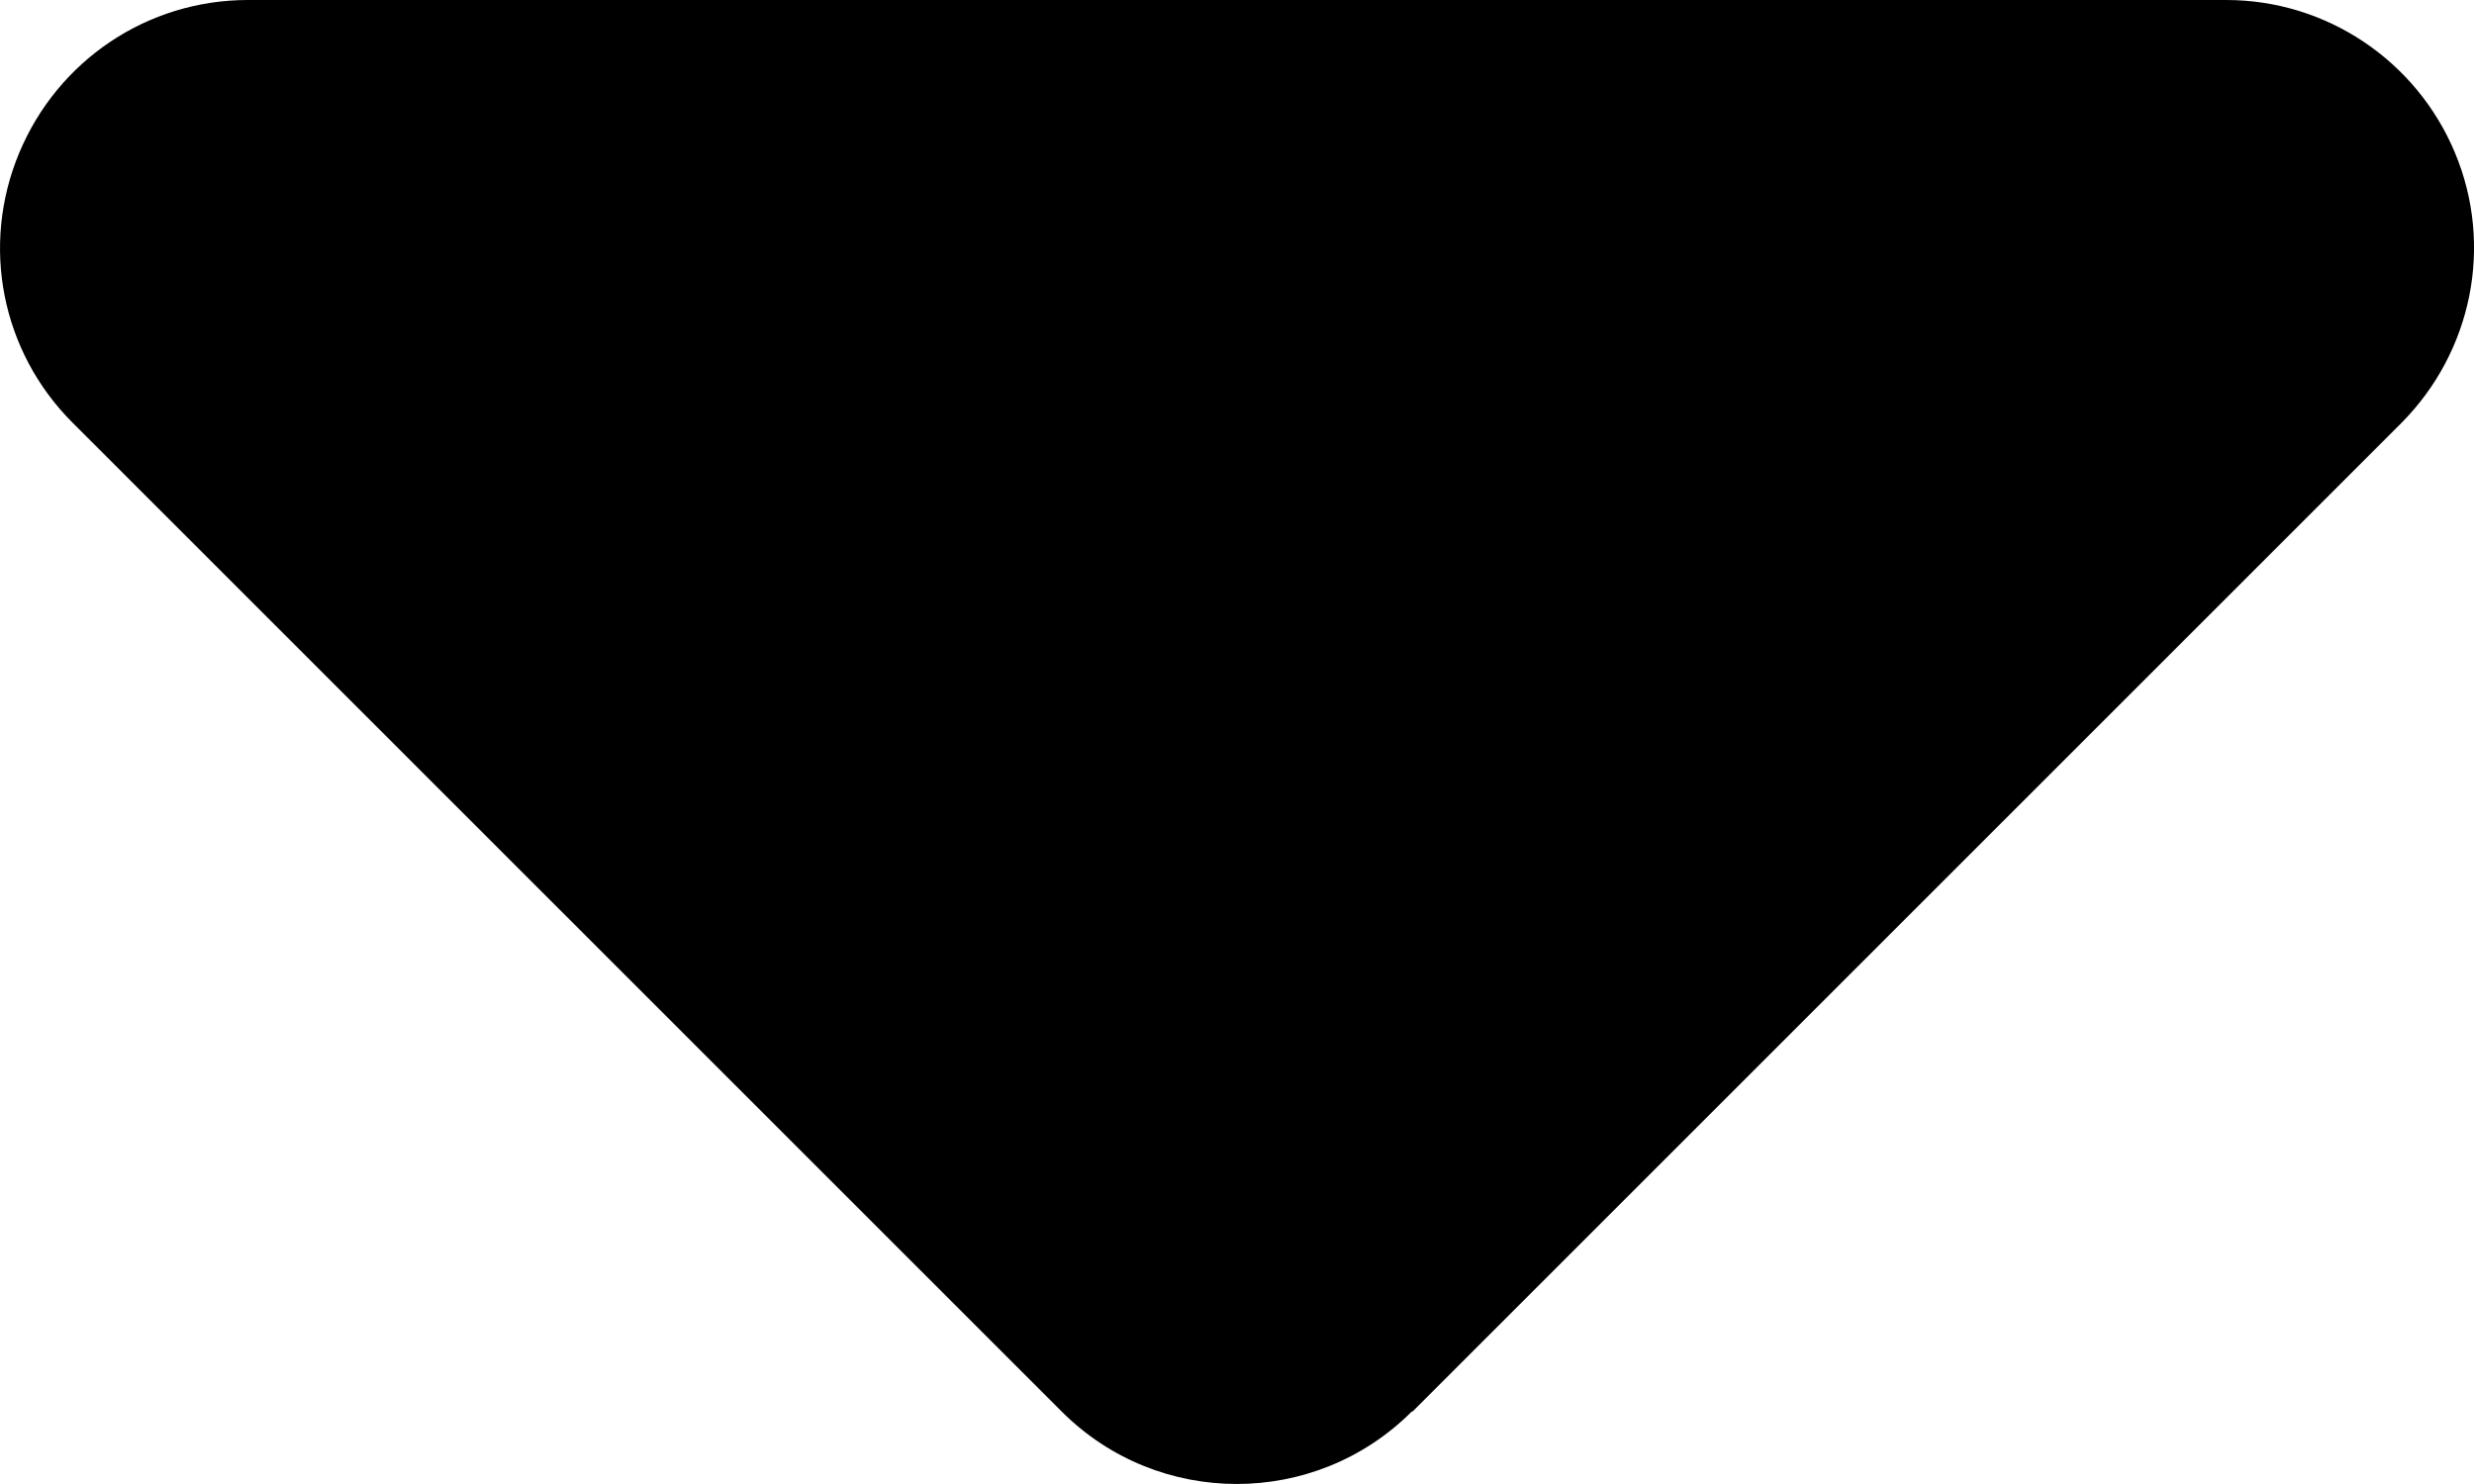 <?xml version="1.0" encoding="UTF-8"?><svg id="b" xmlns="http://www.w3.org/2000/svg" viewBox="0 0 320.13 192.07"><path d="m182.68,182.7c-12.5,12.5-32.8,12.5-45.3,0L9.38,54.7C.18,45.5-2.52,31.8,2.48,19.8S19.08,0,32.08,0h256c12.9,0,24.6,7.8,29.6,19.8s2.2,25.7-6.9,34.9l-128,128h-.1Z" style="stroke-width:0px;"/></svg>
